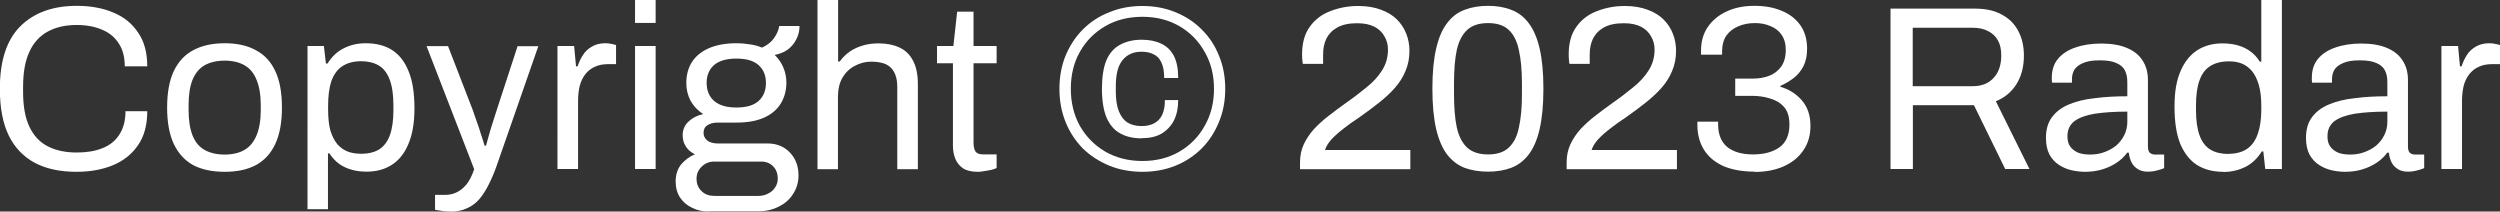 <?xml version="1.0" encoding="UTF-8"?> <svg xmlns="http://www.w3.org/2000/svg" id="_Слой_2" viewBox="0 0 171.13 14.48"><rect x="0" y="0" width="171.13" height="14.48" fill="#333333" stroke="none"/> <defs> <style>.cls-1{fill:#fff;}</style> </defs> <g id="_Слой_1-2"> <path class="cls-1" d="m78.2,11.02c.95,0,1.79-.21,2.53-.64.74-.43,1.31-1.01,1.73-1.76.43-.75.64-1.59.64-2.54s-.21-1.79-.64-2.53c-.42-.75-.99-1.33-1.73-1.76-.74-.43-1.58-.64-2.53-.64s-1.8.21-2.54.64c-.74.43-1.32,1.01-1.74,1.76-.42.74-.62,1.58-.62,2.53s.21,1.8.62,2.54c.43.75,1.01,1.33,1.74,1.76.75.43,1.59.64,2.54.64Zm-.05-1.55c-.57,0-1.06-.11-1.47-.34-.41-.22-.71-.58-.93-1.07-.21-.5-.32-1.16-.32-1.97s.1-1.46.3-1.95c.21-.49.52-.85.93-1.07.42-.23.91-.35,1.49-.35.52,0,.97.09,1.34.27.37.17.66.45.86.83.2.38.3.89.3,1.52h-.96c0-.45-.06-.8-.19-1.06-.12-.27-.29-.45-.53-.56-.22-.12-.5-.18-.83-.18-.55,0-.99.19-1.3.58-.31.37-.46.97-.46,1.78v.38c0,.54.07.99.21,1.34.14.35.34.61.59.77.27.16.59.24.96.24.33,0,.61-.06.85-.18.25-.13.43-.32.56-.58.13-.27.19-.61.19-1.02h.91c0,.55-.1,1.02-.3,1.41-.2.38-.49.68-.86.9-.36.2-.81.3-1.34.3Zm.05,2.29c-.82,0-1.58-.14-2.27-.42-.69-.29-1.3-.68-1.81-1.18-.5-.51-.9-1.11-1.18-1.81-.28-.69-.42-1.45-.42-2.27s.14-1.58.42-2.27c.29-.69.68-1.29,1.18-1.79.51-.51,1.11-.91,1.81-1.18.69-.29,1.45-.43,2.27-.43s1.58.14,2.27.43c.69.28,1.29.67,1.79,1.18.51.5.91,1.1,1.18,1.79.29.69.43,1.45.43,2.27s-.14,1.58-.43,2.27c-.28.69-.67,1.3-1.18,1.81-.5.5-1.1.9-1.79,1.18-.69.28-1.45.42-2.27.42Z"></path> <path class="cls-1" d="m66.94,11.76c-.44,0-.78-.08-1.02-.24-.25-.17-.42-.39-.53-.66-.11-.28-.16-.57-.16-.88v-5.65h-1.09v-1.18h1.12l.26-2.35h1.12v2.35h1.58v1.18h-1.58v5.44c0,.27.05.47.14.61.1.13.28.19.54.19h.9v.93c-.11.05-.23.1-.38.13-.15.03-.3.06-.46.08-.15.03-.29.05-.43.05Zm-10.98-.19V0h1.41v4.21h.11c.21-.29.45-.52.72-.7s.56-.31.88-.4c.33-.1.69-.14,1.07-.14.53,0,1,.09,1.39.27.41.18.72.47.94.88.23.41.35.95.35,1.65v5.81h-1.41v-5.62c0-.35-.05-.64-.14-.86-.09-.22-.21-.4-.37-.53-.15-.13-.34-.22-.56-.27-.21-.05-.45-.08-.72-.08-.39,0-.77.1-1.12.29-.35.18-.63.45-.85.82-.2.35-.3.79-.3,1.31v4.94h-1.41Zm-5.55-4.21c.68,0,1.19-.15,1.52-.45.33-.3.5-.71.5-1.23s-.17-.92-.5-1.22c-.33-.3-.84-.45-1.52-.45s-1.19.15-1.54.45c-.33.3-.5.7-.5,1.22,0,.33.07.62.22.88.15.26.37.45.67.59.3.14.68.21,1.14.21Zm-1.52,6.05h3.02c.25,0,.47-.05.67-.16.2-.1.36-.23.48-.42.12-.18.18-.38.18-.59,0-.36-.11-.65-.32-.86s-.48-.32-.8-.32h-3.23c-.34,0-.63.12-.86.35-.23.22-.35.5-.35.83,0,.35.12.63.35.85s.52.32.86.32Zm-.4,1.07c-.41,0-.78-.09-1.12-.26-.34-.16-.61-.39-.82-.7-.2-.31-.3-.68-.3-1.1,0-.47.13-.86.38-1.17.27-.31.58-.54.94-.69-.27-.13-.47-.3-.62-.53-.15-.23-.22-.49-.22-.77,0-.37.13-.69.4-.94.28-.26.61-.43,1.01-.51-.36-.23-.65-.53-.86-.9-.2-.37-.3-.78-.3-1.23,0-.53.12-1,.37-1.41.26-.41.64-.73,1.15-.96.52-.23,1.16-.35,1.9-.35.34,0,.66.03.96.08.3.04.57.12.8.22.37-.17.65-.39.83-.66.19-.27.31-.54.35-.82h1.39c0,.32-.07.62-.22.91-.14.28-.33.51-.58.7-.25.18-.54.3-.9.37.27.26.46.54.59.86.14.32.21.67.21,1.04,0,.53-.13,1.01-.38,1.42-.25.41-.62.73-1.12.96-.5.23-1.13.35-1.89.35h-1.31c-.29,0-.52.06-.7.18-.18.11-.27.28-.27.53,0,.21.09.39.27.53.18.13.42.19.7.19h3.42c.62,0,1.13.21,1.52.62.39.41.59.93.59,1.57,0,.46-.12.87-.35,1.23-.22.37-.54.67-.96.88-.41.22-.88.34-1.42.34h-3.44Zm-5.02-2.91V3.15h1.41v8.42h-1.41Zm0-10V0h1.41v1.57h-1.41Zm-5.31,10V3.15h1.14l.13,1.39h.11c.09-.27.2-.52.35-.75.15-.25.35-.44.61-.59.26-.16.57-.24.94-.24.16,0,.3.02.43.05.14.02.24.05.3.08v1.3h-.53c-.36,0-.68.06-.94.19-.26.12-.47.29-.64.51-.17.22-.3.49-.38.8-.07.31-.11.64-.11.99v4.69h-1.41Zm-7.34,2.91c-.26,0-.48-.02-.67-.06-.18-.03-.3-.05-.37-.06v-1.02h.7c.26,0,.51-.05.75-.16.25-.11.47-.29.69-.54.21-.26.39-.61.54-1.06l-3.26-8.42h1.47l1.68,4.34c.07.2.16.45.26.75.11.29.21.59.3.9.11.31.19.58.26.82h.1c.04-.17.1-.36.16-.58.06-.21.13-.43.19-.66.07-.23.14-.45.21-.66.07-.21.13-.4.18-.56l1.42-4.35h1.42l-2.85,8.18c-.16.46-.34.88-.53,1.26-.19.39-.41.73-.64,1.01s-.52.49-.85.64c-.33.16-.72.24-1.17.24Zm-6.15-3.95c.52,0,.95-.1,1.28-.3.33-.21.58-.54.74-.98.16-.45.24-1.02.24-1.71v-.34c0-.74-.09-1.32-.26-1.76-.17-.45-.42-.77-.75-.96-.32-.19-.72-.29-1.2-.29-.52,0-.95.12-1.3.35-.33.22-.58.57-.74,1.02-.15.46-.22,1.02-.22,1.68v.24c0,.59.05,1.08.16,1.47.12.38.28.69.48.93.21.23.45.4.72.5s.55.14.85.14Zm-3.62,3.81V3.15h1.12l.14,1.2h.11c.29-.47.66-.82,1.1-1.04.45-.23.95-.35,1.52-.35.7,0,1.3.15,1.79.46.49.31.87.79,1.14,1.46.27.65.4,1.5.4,2.54,0,.98-.14,1.8-.42,2.45-.27.64-.65,1.11-1.14,1.42-.49.31-1.06.46-1.71.46-.36,0-.7-.04-1.02-.13-.32-.09-.61-.22-.86-.4-.26-.19-.48-.43-.67-.72h-.1v3.82h-1.41Zm-5.67-3.76c.54,0,1-.11,1.36-.32.36-.21.63-.54.82-.99.19-.46.29-1.03.29-1.73v-.35c0-.7-.1-1.28-.29-1.73-.18-.45-.45-.78-.82-.99-.36-.21-.82-.32-1.36-.32s-1,.11-1.38.32c-.36.21-.63.54-.82.99-.18.45-.27,1.02-.27,1.73v.35c0,.69.09,1.27.27,1.73.18.45.45.78.82.99.37.21.83.32,1.38.32Zm0,1.18c-.85,0-1.57-.15-2.16-.46-.58-.32-1.02-.81-1.33-1.46-.3-.65-.45-1.48-.45-2.48s.15-1.84.45-2.48c.31-.65.75-1.13,1.33-1.44.59-.32,1.31-.48,2.16-.48s1.57.16,2.14.48c.59.31,1.03.79,1.33,1.44.3.64.45,1.47.45,2.48s-.15,1.83-.45,2.48c-.3.65-.74,1.14-1.33,1.46-.58.31-1.29.46-2.14.46Zm-10.14,0c-1.12,0-2.07-.2-2.85-.61-.78-.42-1.38-1.04-1.79-1.87-.41-.84-.61-1.91-.61-3.2,0-1.91.46-3.33,1.39-4.27C2.32.87,3.61.4,5.26.4c.94,0,1.77.15,2.5.46.73.3,1.29.76,1.7,1.38.42.61.62,1.38.62,2.3h-1.54c0-.64-.14-1.17-.42-1.58-.27-.42-.65-.73-1.14-.93-.49-.21-1.07-.32-1.73-.32-.77,0-1.43.15-1.98.45-.55.3-.98.76-1.26,1.39-.29.62-.43,1.42-.43,2.4v.34c0,.97.14,1.77.43,2.38.29.61.7,1.06,1.25,1.34.55.29,1.22.43,2,.43.68,0,1.27-.1,1.76-.3.5-.2.89-.51,1.15-.93.28-.43.42-.96.42-1.6h1.49c0,.95-.21,1.73-.64,2.34-.42.61-.99,1.06-1.71,1.36-.73.3-1.55.45-2.48.45Z"></path> <path class="cls-1" d="m167.12,11.57V3.15h1.14l.13,1.39h.11c.09-.27.2-.52.35-.75.15-.25.35-.44.61-.59.26-.16.57-.24.94-.24.16,0,.3.02.43.05.14.02.24.05.3.08v1.3h-.53c-.36,0-.68.06-.94.19-.26.12-.47.29-.64.51-.17.22-.3.49-.38.8-.07.31-.11.64-.11.99v4.69h-1.41Zm-6.25-.99c.34,0,.66-.05.96-.16.31-.11.58-.26.82-.45.23-.2.42-.44.56-.72.14-.28.21-.58.21-.91v-.7c-.86,0-1.6.05-2.21.14-.61.1-1.08.27-1.41.51-.32.25-.48.59-.48,1.04,0,.29.06.52.19.7.13.18.31.32.54.42.23.09.51.13.82.13Zm-.35,1.18c-.31,0-.62-.04-.93-.11s-.6-.2-.86-.37-.48-.41-.64-.7c-.16-.31-.24-.69-.24-1.15,0-.58.14-1.05.42-1.42s.66-.66,1.15-.86c.5-.21,1.09-.36,1.78-.43.68-.09,1.42-.13,2.22-.13v-.96c0-.31-.05-.58-.16-.8-.11-.22-.3-.39-.58-.51-.27-.13-.65-.19-1.15-.19s-.86.06-1.15.19c-.28.12-.47.27-.59.46-.11.19-.16.41-.16.64v.24h-1.36c-.01-.05-.02-.11-.02-.16v-.19c0-.51.14-.94.42-1.28.29-.35.69-.61,1.2-.78.51-.18,1.1-.27,1.76-.27.7,0,1.29.1,1.76.3.48.2.84.49,1.07.86.25.37.37.82.37,1.34v4.56c0,.2.05.35.14.43.1.07.21.11.35.11h.62v.93c-.15.06-.31.12-.5.16-.18.05-.39.08-.62.08-.28,0-.51-.06-.69-.18-.18-.11-.32-.26-.42-.45-.1-.2-.16-.43-.19-.67h-.11c-.19.27-.44.5-.74.7-.29.19-.61.34-.98.45s-.76.16-1.18.16Zm-7.99-1.23c.53,0,.97-.12,1.3-.35.33-.23.57-.58.72-1.02.16-.45.24-1,.24-1.66v-.26c0-.58-.06-1.06-.18-1.46-.12-.39-.28-.71-.48-.94-.2-.23-.44-.4-.7-.5s-.55-.14-.85-.14c-.52,0-.95.11-1.28.32-.33.2-.58.53-.74.98-.16.44-.24,1.01-.24,1.71v.34c0,.73.09,1.31.26,1.76.17.44.42.75.74.94.33.19.74.29,1.22.29Zm-.34,1.23c-.69,0-1.29-.15-1.79-.46-.49-.31-.87-.79-1.15-1.44-.27-.66-.4-1.51-.4-2.56s.14-1.81.42-2.45c.28-.64.66-1.11,1.15-1.42s1.06-.46,1.71-.46c.37,0,.72.04,1.04.13.32.09.6.22.85.4.26.18.48.42.67.72h.1V0h1.41v11.57h-1.14l-.13-1.2h-.11c-.29.47-.66.82-1.12,1.06-.46.22-.96.34-1.5.34Zm-9.12-1.18c.34,0,.66-.05.96-.16.31-.11.58-.26.82-.45.23-.2.42-.44.56-.72.14-.28.21-.58.21-.91v-.7c-.86,0-1.6.05-2.21.14-.61.1-1.08.27-1.41.51-.32.25-.48.59-.48,1.04,0,.29.06.52.19.7.13.18.31.32.54.42.23.09.51.13.82.13Zm-.35,1.18c-.31,0-.62-.04-.93-.11s-.6-.2-.86-.37-.48-.41-.64-.7c-.16-.31-.24-.69-.24-1.15,0-.58.14-1.05.42-1.42s.66-.66,1.15-.86c.5-.21,1.09-.36,1.78-.43.68-.09,1.42-.13,2.22-.13v-.96c0-.31-.05-.58-.16-.8s-.3-.39-.58-.51c-.27-.13-.65-.19-1.15-.19s-.86.06-1.15.19c-.28.12-.47.27-.59.46-.11.19-.16.41-.16.64v.24h-1.36c-.01-.05-.02-.11-.02-.16v-.19c0-.51.14-.94.42-1.28.29-.35.69-.61,1.2-.78.51-.18,1.1-.27,1.76-.27.7,0,1.29.1,1.76.3.48.2.84.49,1.07.86.25.37.37.82.37,1.34v4.56c0,.2.05.35.14.43.1.07.21.11.35.11h.62v.93c-.15.06-.31.12-.5.16-.18.05-.39.08-.62.08-.28,0-.51-.06-.69-.18-.18-.11-.32-.26-.42-.45-.1-.2-.16-.43-.19-.67h-.11c-.19.27-.44.5-.74.7-.29.19-.61.34-.98.45s-.76.16-1.18.16Zm-11.79-5.86h4.11c.61,0,1.08-.19,1.42-.56.35-.37.53-.89.53-1.54,0-.41-.07-.75-.22-1.02-.15-.28-.37-.49-.66-.64-.29-.16-.65-.24-1.07-.24h-4.11v4Zm-1.52,5.66V.59h5.78c.75,0,1.37.14,1.86.42.5.27.87.65,1.12,1.14.25.48.37,1.03.37,1.66,0,.76-.17,1.41-.51,1.95-.34.54-.81.93-1.41,1.17l2.3,4.64h-1.66l-2.14-4.37h-4.18v4.37h-1.52Zm-9.28.19c-.85,0-1.57-.13-2.16-.38-.59-.27-1.03-.64-1.33-1.12-.3-.48-.45-1.05-.45-1.71v-.21h1.42v.21c0,.66.21,1.17.62,1.52.43.34,1.01.51,1.76.51s1.35-.16,1.81-.48c.46-.33.69-.85.69-1.57,0-.52-.12-.92-.37-1.2s-.57-.47-.96-.58c-.38-.12-.79-.18-1.23-.18h-1.15v-1.18h1.2c.41,0,.78-.06,1.12-.19.34-.13.61-.34.82-.62.21-.3.32-.68.32-1.15,0-.43-.1-.77-.29-1.04-.18-.27-.43-.46-.75-.59-.32-.14-.67-.21-1.06-.21-.43,0-.81.07-1.15.22-.34.14-.61.35-.82.64-.19.29-.29.65-.29,1.09v.21h-1.44v-.29c0-.61.15-1.14.46-1.6.32-.46.75-.82,1.3-1.07.55-.26,1.19-.38,1.9-.38s1.32.11,1.86.34c.54.22.97.55,1.28.99.31.44.46.98.46,1.62,0,.47-.09.87-.26,1.2-.17.32-.39.59-.67.8s-.58.39-.9.53v.06c.59.17,1.08.48,1.47.93s.59,1.03.59,1.76c0,.65-.17,1.21-.5,1.68-.32.47-.77.83-1.36,1.09-.58.25-1.23.37-1.97.37Zm-12.89-.19v-.46c0-.45.09-.86.26-1.23.18-.38.42-.73.7-1.04.3-.32.63-.62,1.01-.91.37-.29.75-.57,1.14-.85.52-.36,1-.73,1.44-1.09.45-.36.81-.75,1.07-1.17.27-.43.4-.9.4-1.42,0-.33-.08-.63-.24-.9-.15-.28-.38-.5-.69-.66-.31-.16-.7-.24-1.18-.24-.57,0-1.02.1-1.36.29-.34.19-.59.45-.75.77-.15.32-.22.67-.22,1.06v.66h-1.39c-.01-.05-.02-.13-.03-.24-.01-.12-.02-.25-.02-.4,0-.79.18-1.42.53-1.9.35-.49.82-.85,1.41-1.07.59-.23,1.22-.35,1.9-.35.61,0,1.13.09,1.57.26.44.16.8.38,1.09.67.29.29.5.62.64.99.14.36.21.75.21,1.15,0,.5-.09.96-.27,1.38-.17.42-.42.81-.74,1.17-.31.35-.68.69-1.1,1.02-.42.33-.87.67-1.36,1.01-.34.22-.68.46-1.01.72-.33.25-.61.5-.85.75-.23.26-.38.5-.45.74h5.84v1.31h-7.54Zm-5.38-.99c.61,0,1.08-.15,1.41-.46.34-.31.58-.77.7-1.38.14-.61.21-1.37.21-2.27v-.74c0-.92-.07-1.68-.21-2.29-.13-.62-.36-1.08-.7-1.39-.33-.31-.8-.46-1.41-.46s-1.08.15-1.42.46c-.34.31-.58.77-.72,1.38-.13.61-.19,1.37-.19,2.29v.72c0,.91.06,1.67.19,2.29.14.62.38,1.08.72,1.39s.82.46,1.42.46Zm0,1.18c-.6,0-1.13-.09-1.6-.26-.47-.18-.87-.49-1.2-.91-.33-.44-.58-1.02-.75-1.74-.17-.74-.26-1.66-.26-2.77s.09-2.03.26-2.75c.17-.74.42-1.32.75-1.74.33-.44.73-.74,1.2-.91.47-.18,1-.27,1.6-.27s1.13.09,1.58.27c.47.17.87.47,1.2.91.33.43.58,1.01.75,1.74.17.73.26,1.64.26,2.75s-.09,2.03-.26,2.77c-.17.73-.42,1.31-.75,1.74-.33.43-.73.73-1.2.91-.46.17-.99.26-1.58.26Zm-12.87-.19v-.46c0-.45.09-.86.26-1.23.18-.38.42-.73.7-1.04.3-.32.63-.62,1.01-.91.37-.29.75-.57,1.14-.85.52-.36,1-.73,1.44-1.09.45-.36.81-.75,1.07-1.17.27-.43.4-.9.4-1.42,0-.33-.08-.63-.24-.9-.15-.28-.38-.5-.69-.66-.31-.16-.7-.24-1.18-.24-.57,0-1.02.1-1.36.29-.34.19-.59.45-.75.77-.15.32-.22.67-.22,1.06v.66h-1.39c-.01-.05-.02-.13-.03-.24-.01-.12-.02-.25-.02-.4,0-.79.18-1.42.53-1.9.35-.49.82-.85,1.41-1.07.59-.23,1.22-.35,1.9-.35.61,0,1.13.09,1.57.26.44.16.8.38,1.09.67.29.29.5.62.64.99.14.36.21.75.21,1.15,0,.5-.09.96-.27,1.38-.17.42-.42.81-.74,1.17-.31.35-.68.69-1.1,1.02-.42.33-.87.67-1.36,1.01-.34.22-.68.46-1.01.72-.33.25-.61.5-.85.75-.23.26-.38.5-.45.74h5.84v1.31h-7.54Z"></path> </g> </svg> 